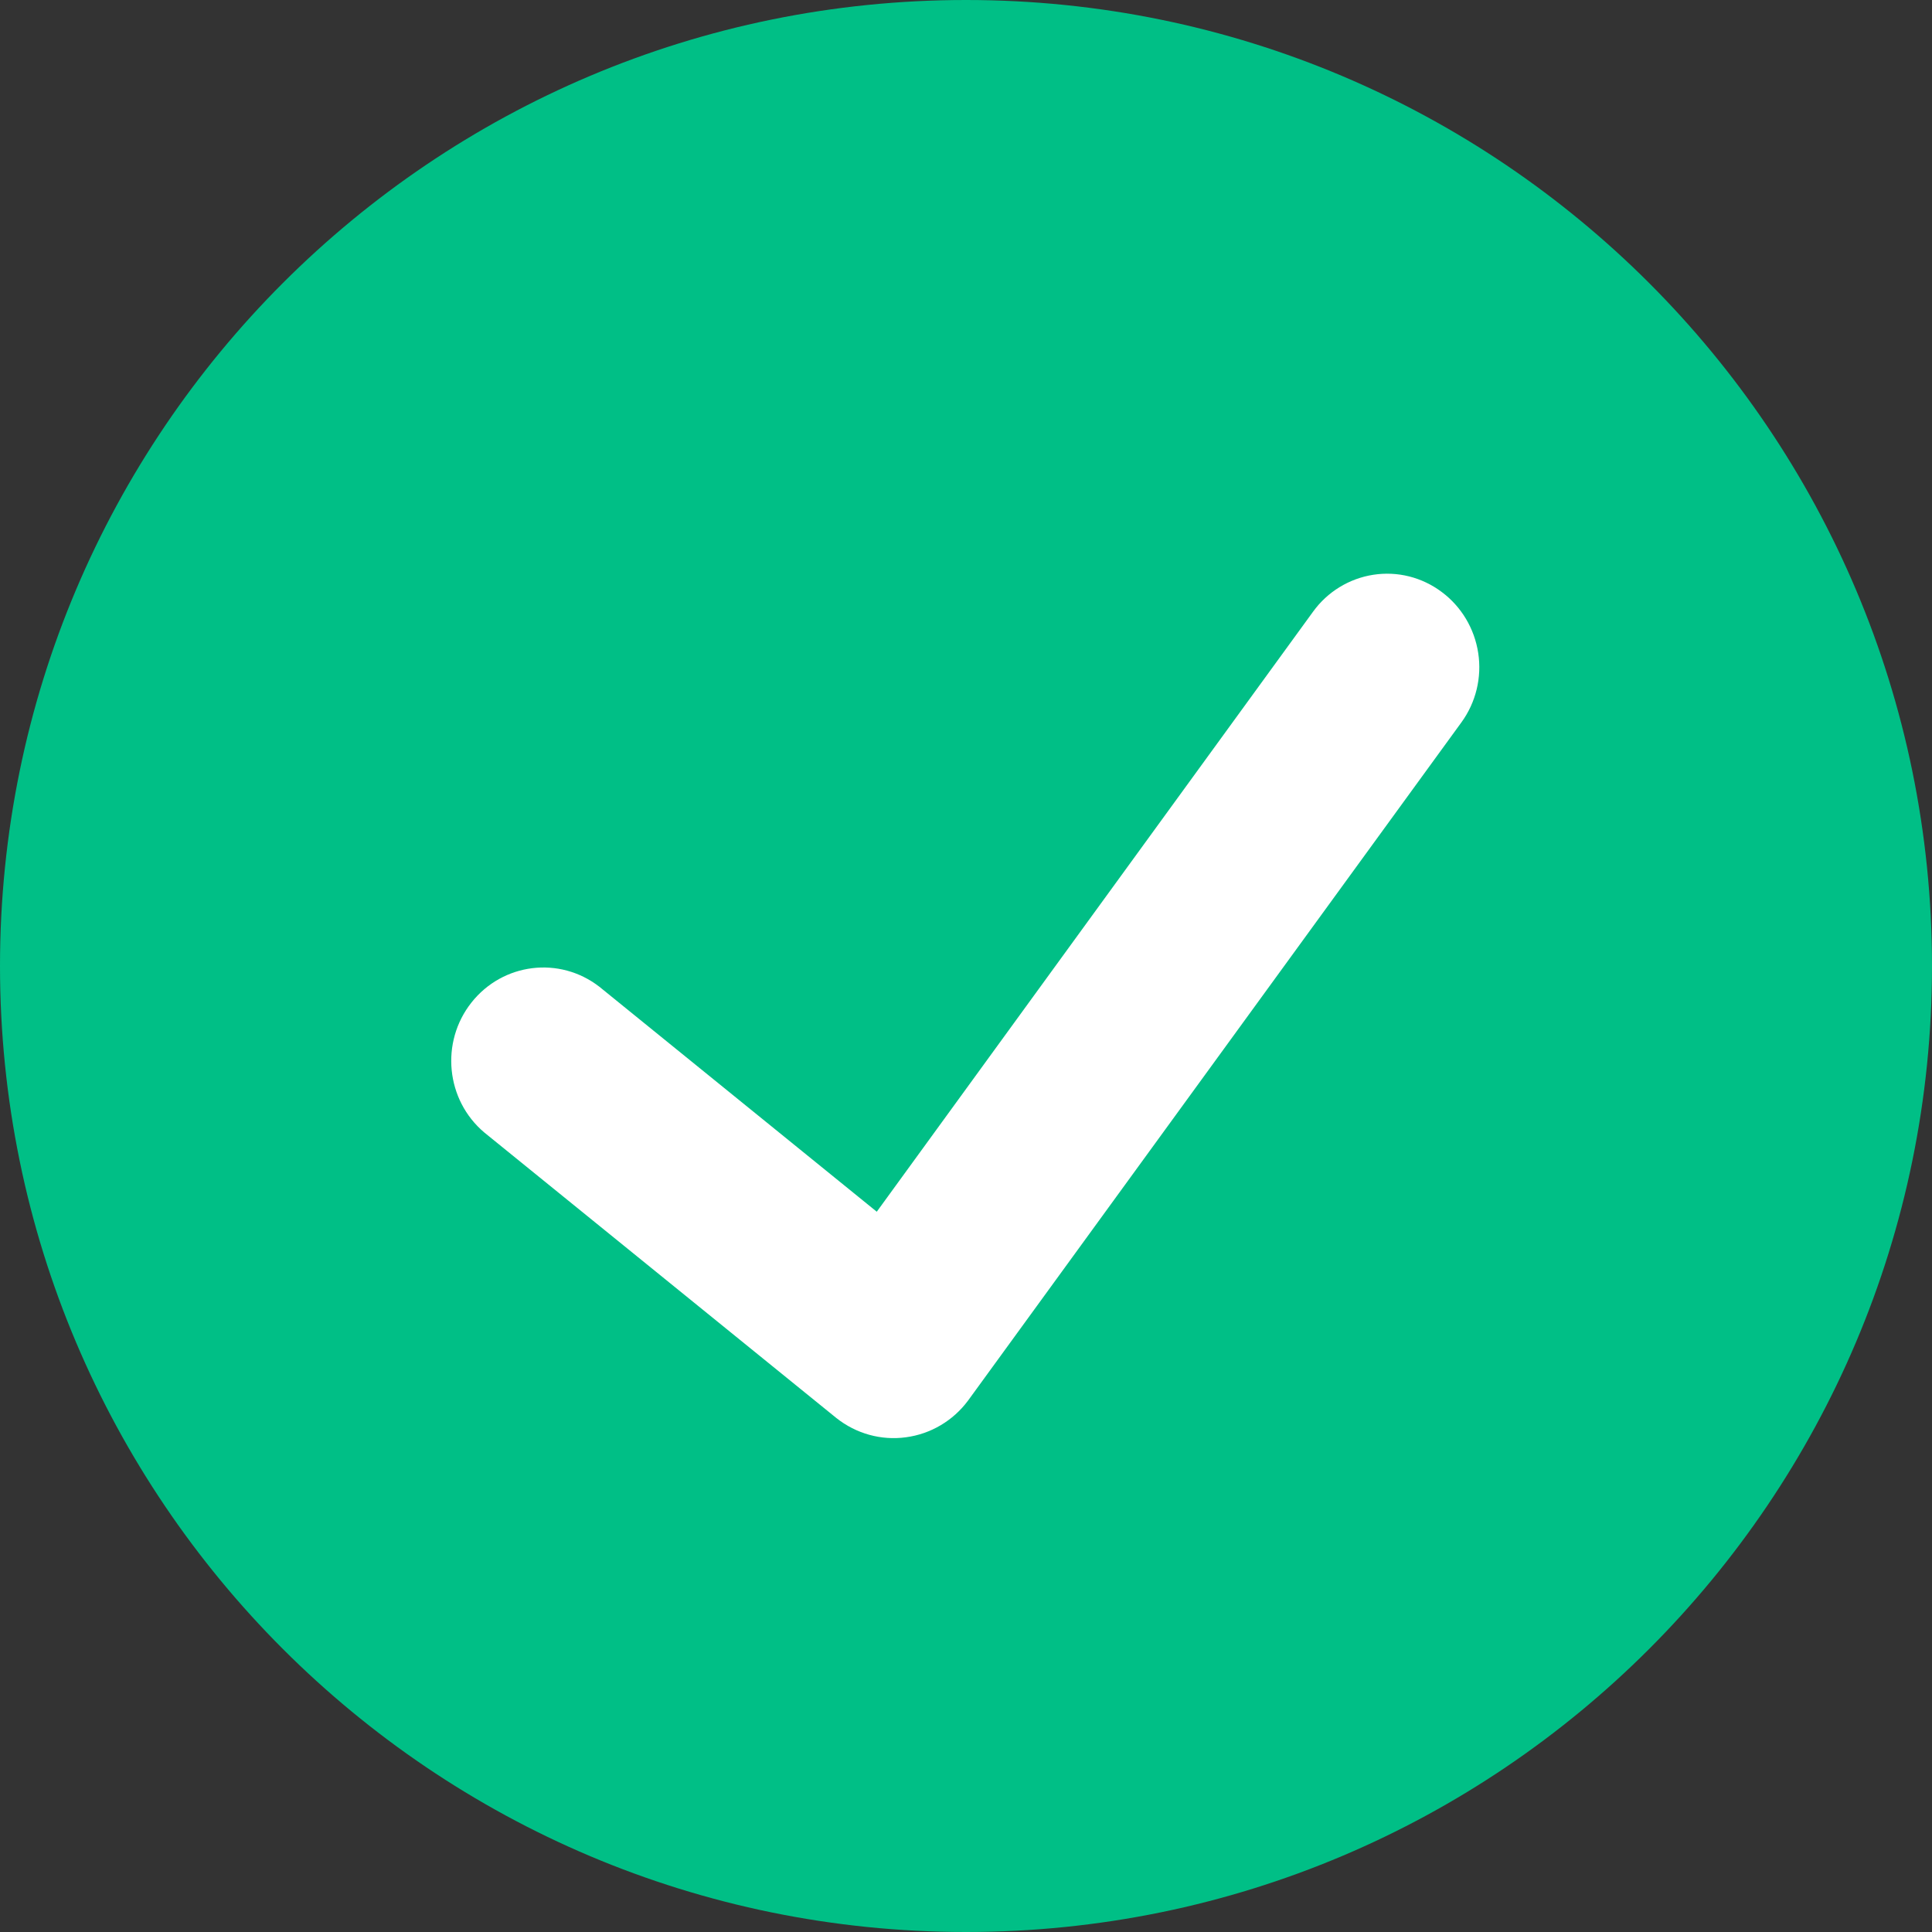<?xml version="1.0" encoding="UTF-8"?> <svg xmlns="http://www.w3.org/2000/svg" width="16" height="16" viewBox="0 0 16 16" fill="none"><rect x="0" y="0" width="16" height="16" fill="#333333" stroke="none"/><path d="M8 16C12.418 16 16 12.418 16 8C16 3.582 12.418 0 8 0C3.582 0 0 3.582 0 8C0 12.418 3.582 16 8 16Z" fill="#00BF86"></path><path d="M11.939 4.902C11.776 4.78 11.573 4.729 11.373 4.76C11.173 4.791 10.993 4.901 10.874 5.066L7.261 10.035L4.964 8.172C4.634 7.916 4.164 7.974 3.904 8.303C3.645 8.631 3.692 9.11 4.011 9.379L6.927 11.744C7.09 11.873 7.297 11.931 7.502 11.903C7.707 11.876 7.893 11.766 8.017 11.599L12.103 5.982C12.223 5.817 12.273 5.61 12.242 5.408C12.211 5.205 12.102 5.023 11.939 4.902Z" fill="white"></path></svg> 